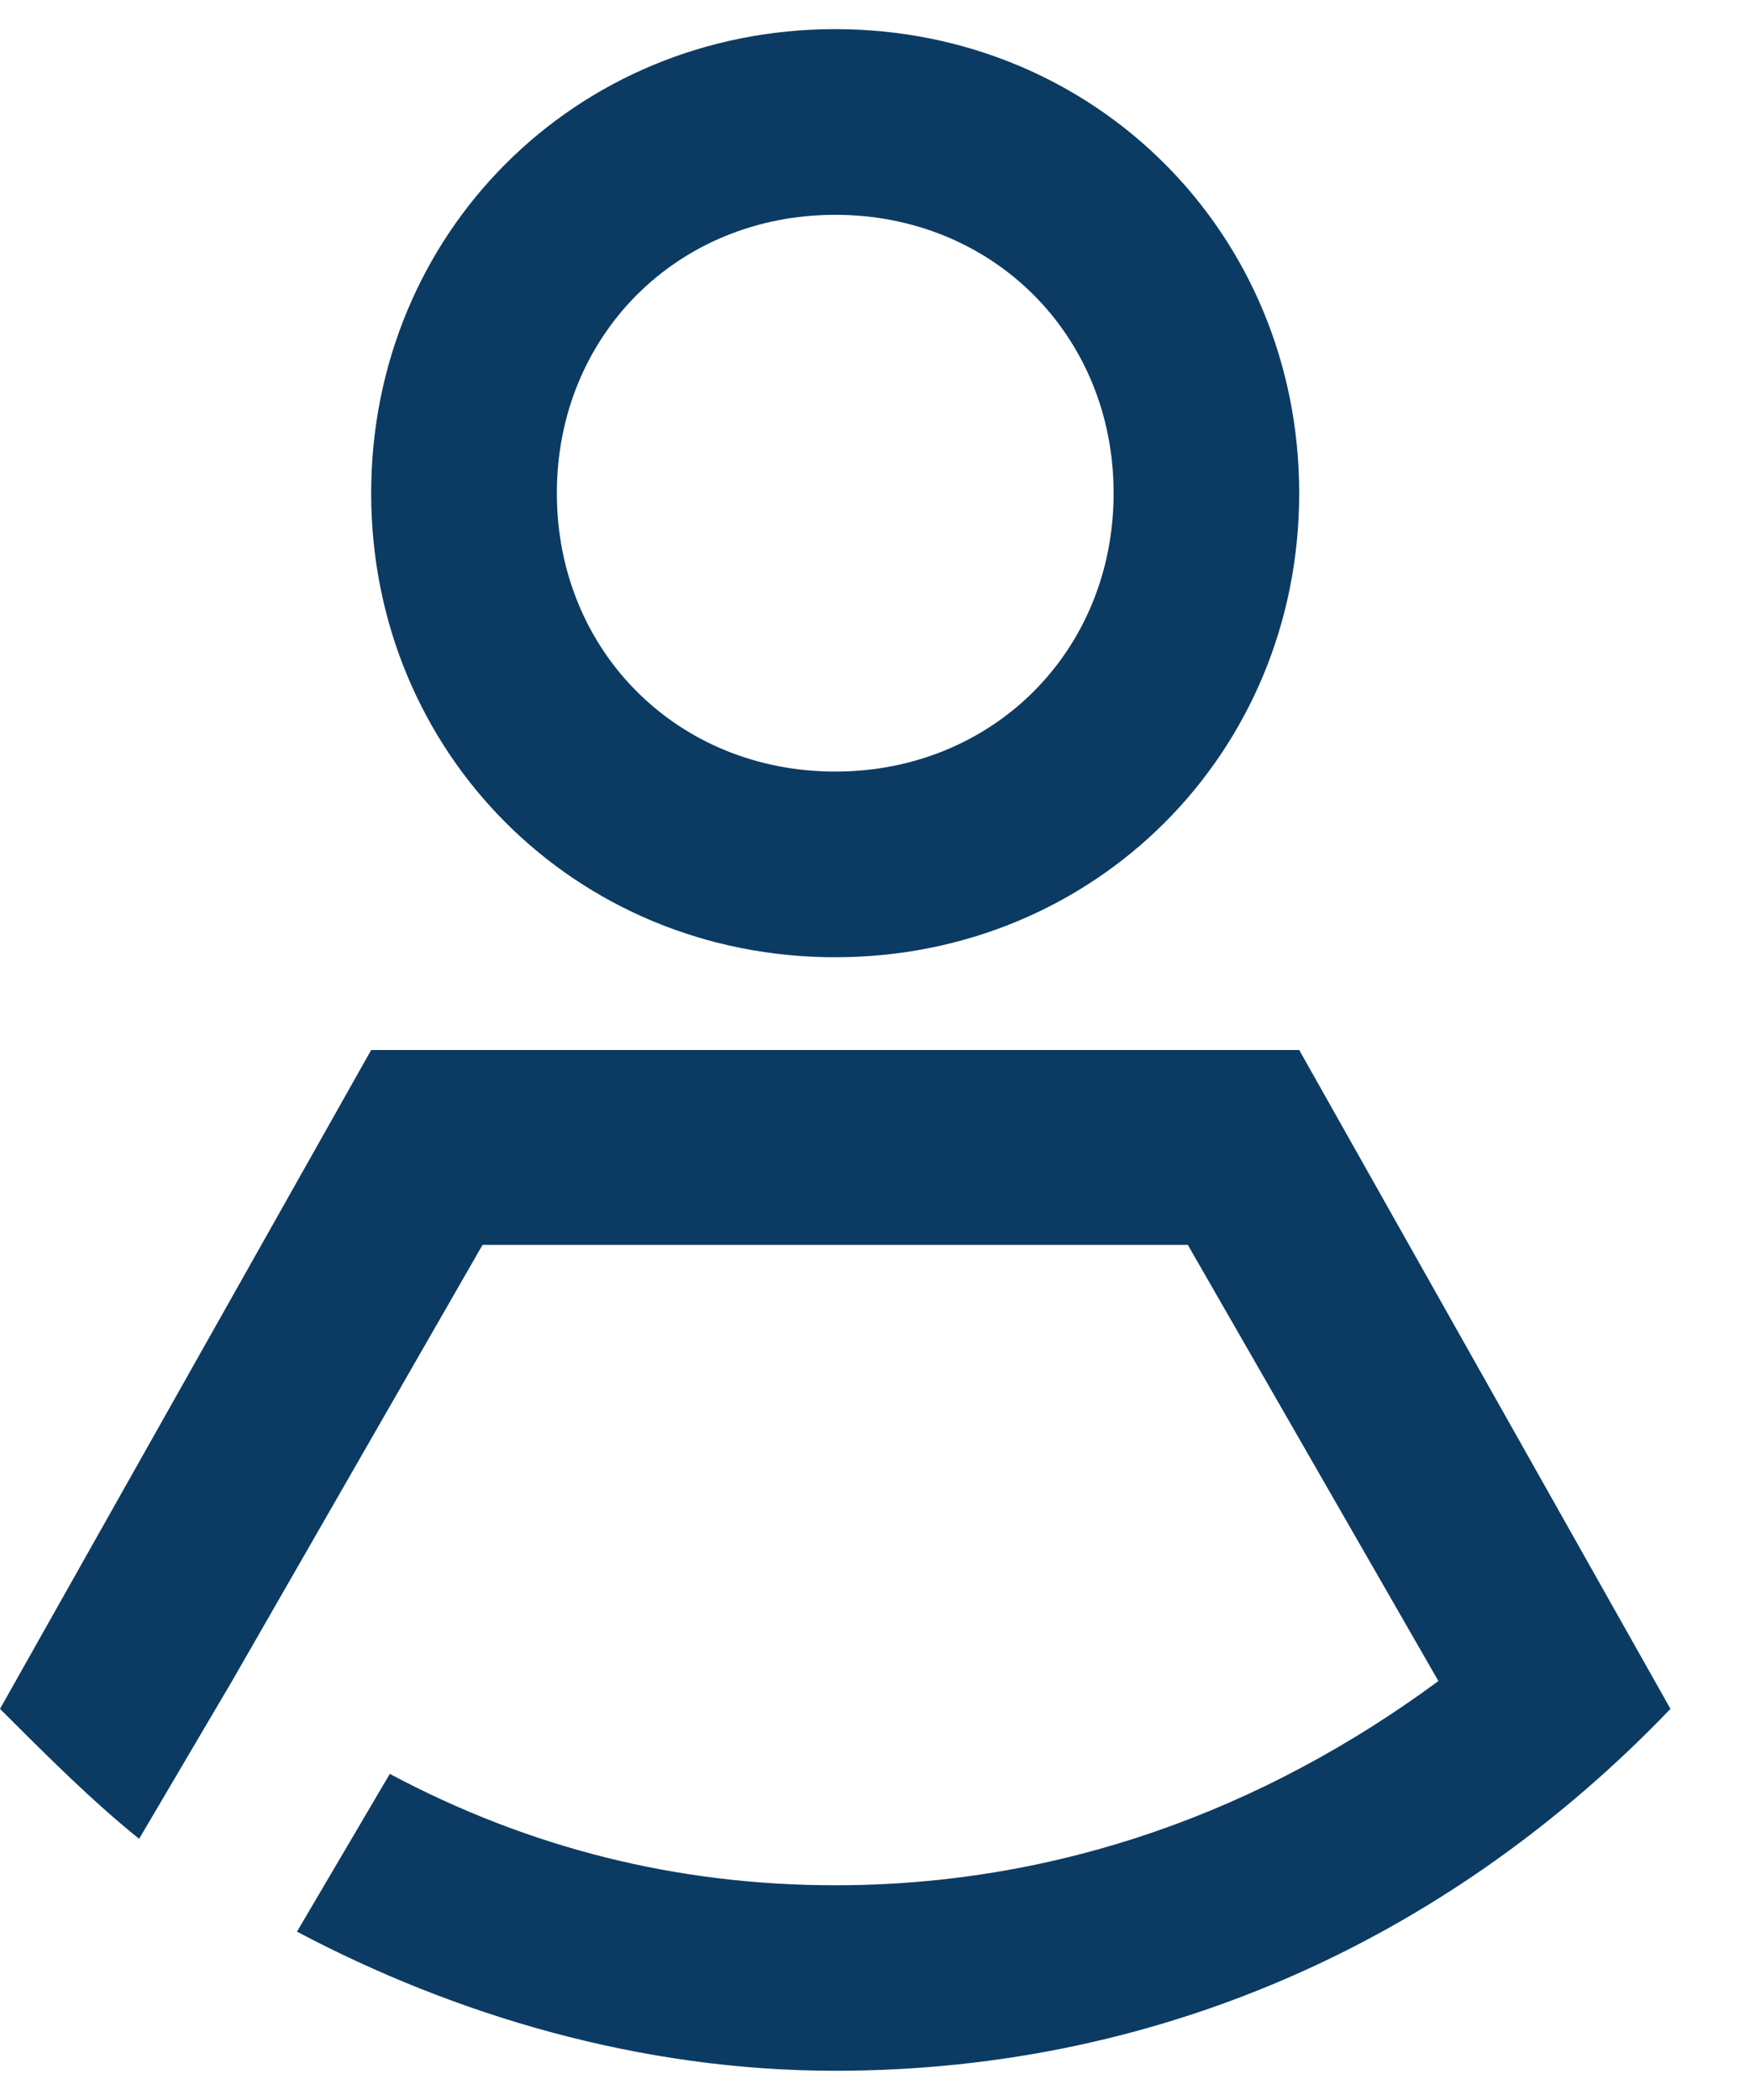<svg xmlns="http://www.w3.org/2000/svg" fill="none" viewBox="0 0 20 24">
  <g fill="#0B3B63" clip-path="url(#a)">
    <path d="M9.545 10.94c2.97 0 5.303-2.334 5.303-5.303 0-2.97-2.333-5.304-5.303-5.304-2.97 0-5.303 2.334-5.303 5.304s2.334 5.303 5.303 5.303Zm0-8.485c1.803 0 3.182 1.378 3.182 3.182 0 1.803-1.379 3.181-3.182 3.181S6.364 7.44 6.364 5.637c0-1.803 1.378-3.182 3.181-3.182ZM14.848 12H4.242L0 19.53c.53.53 1.06 1.06 1.59 1.485l1.062-1.803 2.863-4.985h8.06l2.864 4.985c-2.015 1.485-4.348 2.334-6.894 2.334-1.803 0-3.5-.425-5.09-1.273l-1.061 1.803c1.803.954 3.924 1.59 6.151 1.59 3.819 0 7.106-1.59 9.546-4.136L14.848 12Z"/>
  </g>
  <defs>
    <clipPath id="a">
      <path fill="#fff" d="M0 .333h19.091v23.333H0z"/>
    </clipPath>
  </defs>
</svg>